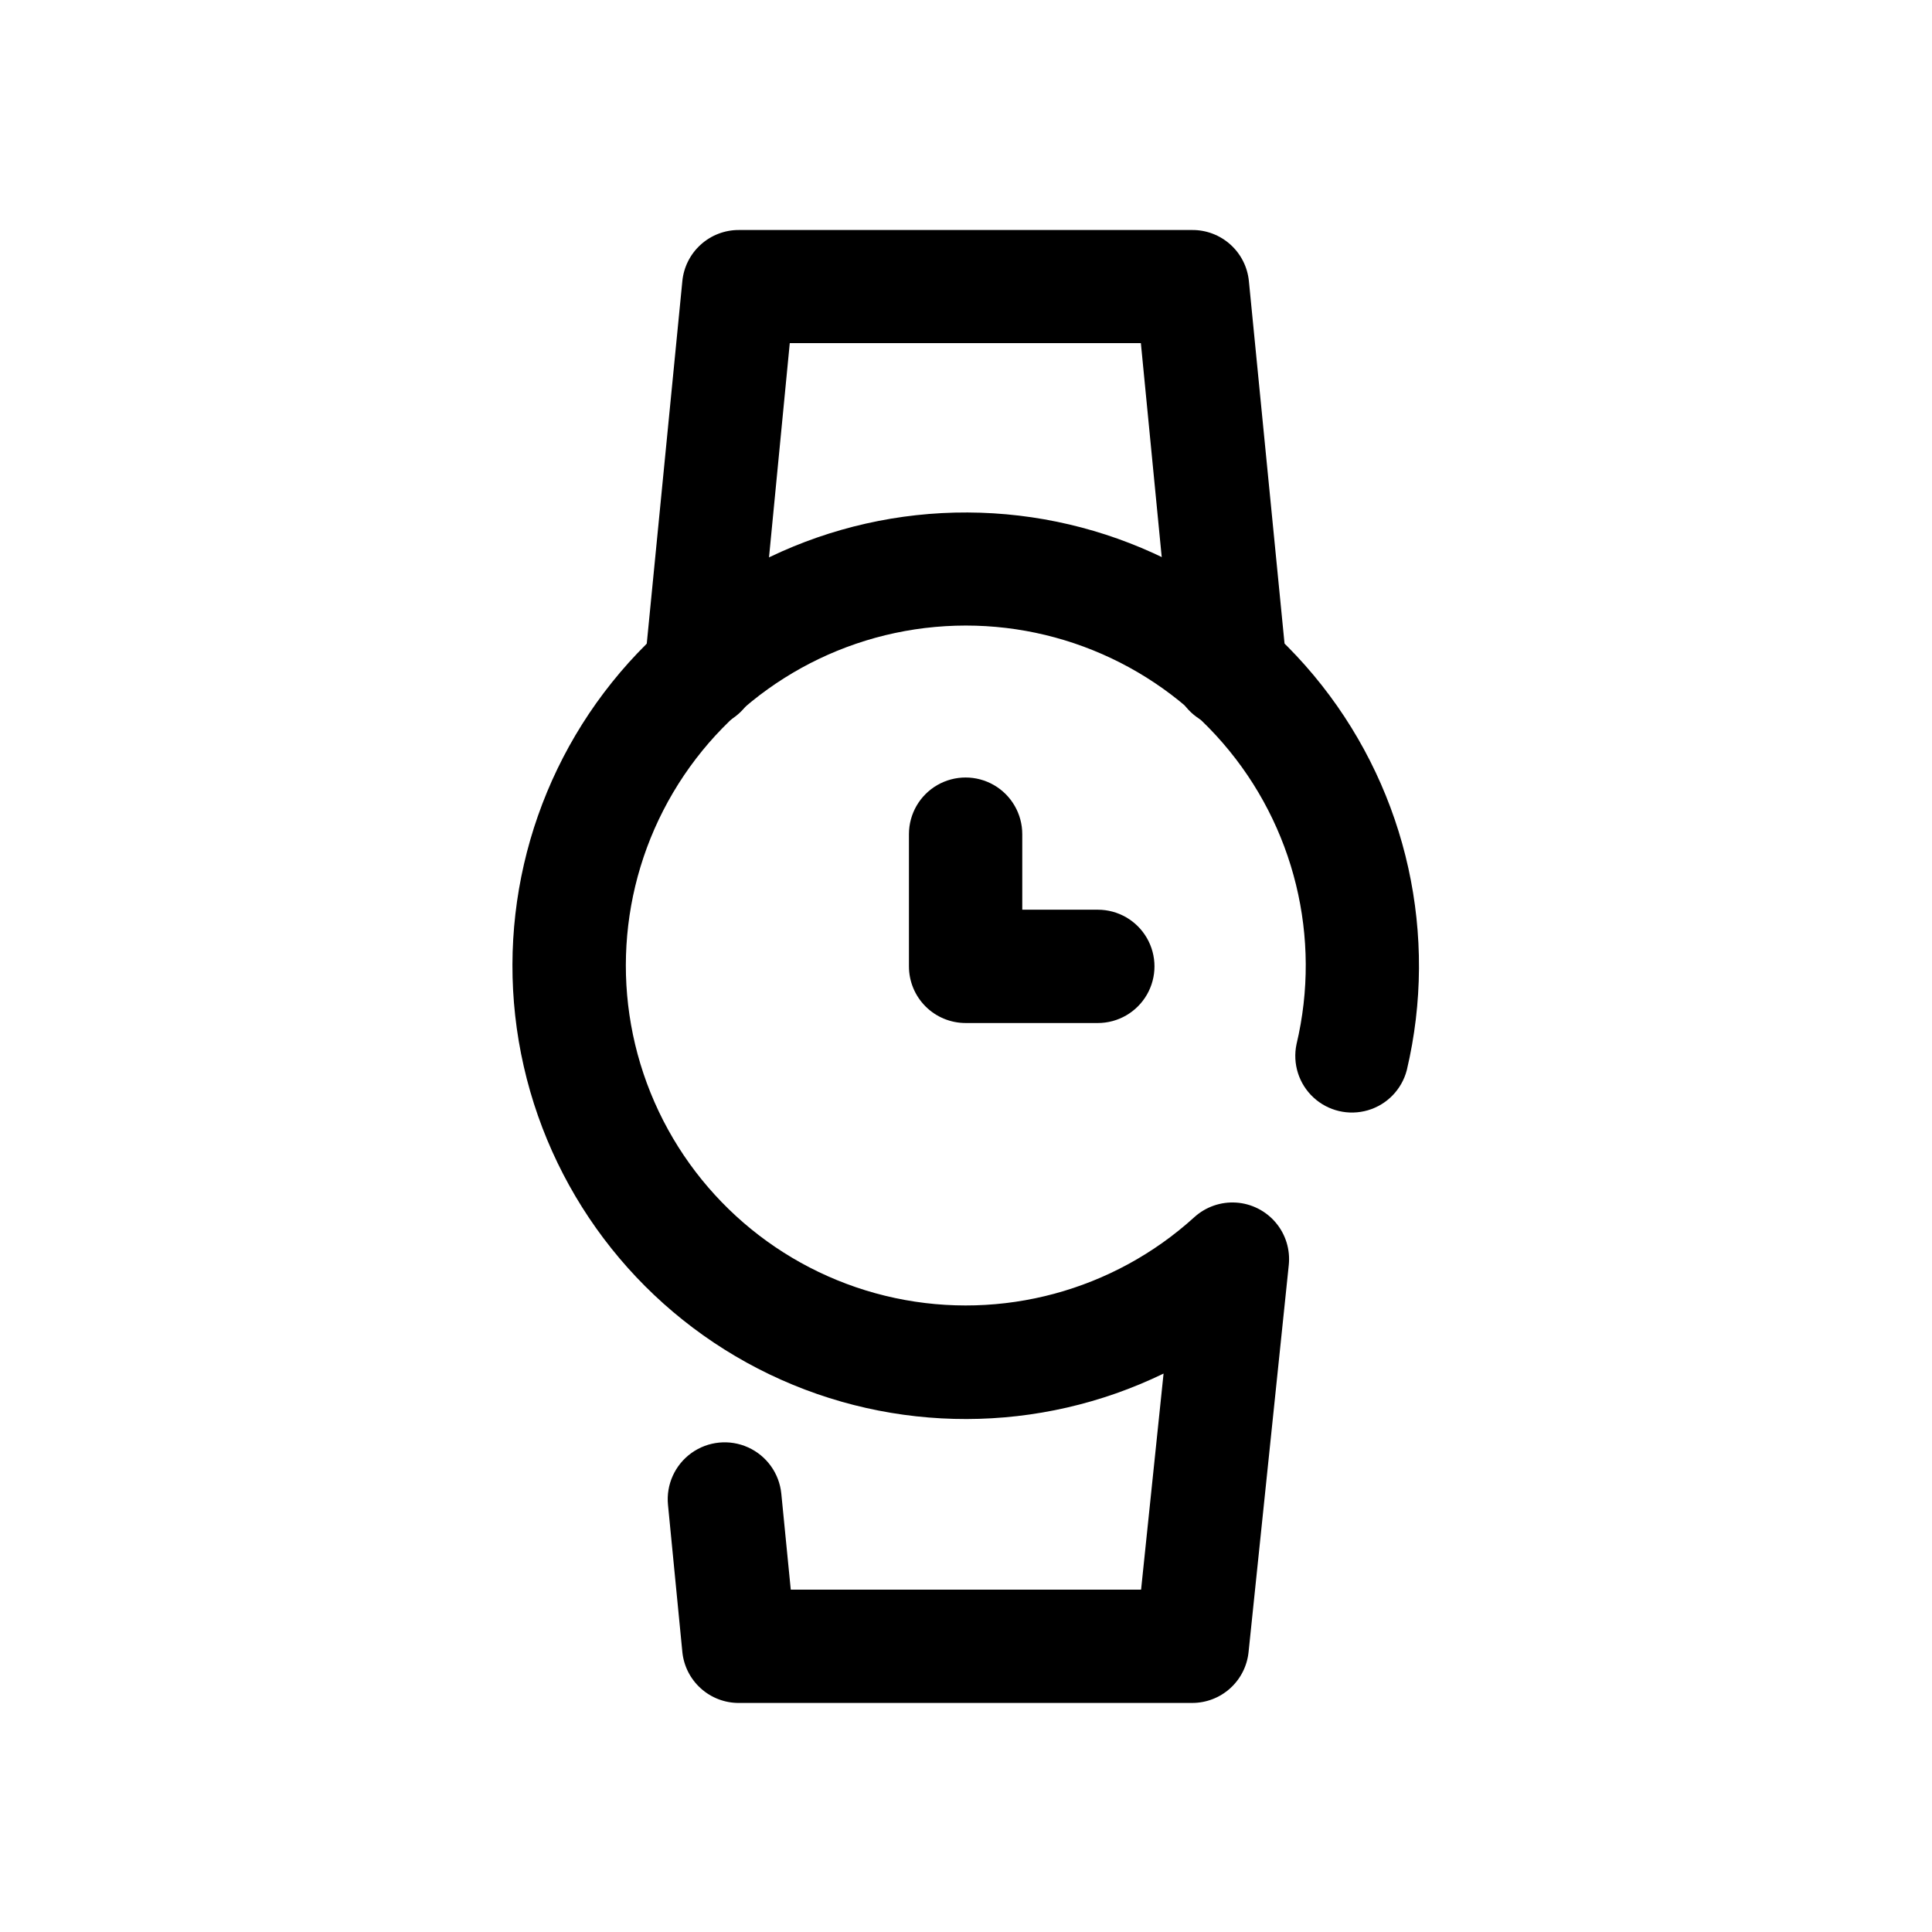 <?xml version="1.0" encoding="UTF-8"?>
<!-- The Best Svg Icon site in the world: iconSvg.co, Visit us! https://iconsvg.co -->
<svg fill="#000000" width="800px" height="800px" version="1.1" viewBox="144 144 512 512" xmlns="http://www.w3.org/2000/svg">
 <g>
  <path d="m329.83 336.93h-1.551c-3.965-0.391-7.609-2.34-10.133-5.418-2.523-3.078-3.723-7.035-3.332-10.996l10.012-102c0.359-3.727 2.102-7.184 4.879-9.691 2.777-2.508 6.391-3.891 10.133-3.871h120.12c3.742-0.02 7.356 1.363 10.133 3.871 2.777 2.508 4.519 5.965 4.879 9.691l10.012 101.8v-0.004c0.527 5.367-1.848 10.605-6.231 13.742-4.379 3.141-10.105 3.703-15.012 1.477-4.91-2.223-8.262-6.898-8.789-12.266l-8.609-88.34h-93.043l-8.559 88.34c-0.336 3.727-2.051 7.195-4.812 9.723-2.758 2.527-6.359 3.934-10.102 3.941z"/>
  <path d="m459.96 595.3h-120.12c-3.734 0.02-7.34-1.355-10.117-3.856s-4.523-5.941-4.894-9.66l-3.805-38.988c-0.527-5.363 1.848-10.602 6.227-13.742 4.383-3.137 10.105-3.703 15.016-1.477 4.91 2.227 8.262 6.902 8.789 12.266l2.504 25.426h92.84l5.957-57.258c-32.957 15.988-71.41 16.066-104.43 0.211-33.023-15.859-57.004-45.914-65.129-81.633-8.129-35.719 0.484-73.195 23.395-101.78 22.91-28.582 57.609-45.152 94.242-44.996 36.629 0.156 71.188 17.016 93.852 45.793 22.668 28.777 30.965 66.324 22.535 101.97-1.32 5.117-5.234 9.164-10.305 10.652-5.07 1.492-10.555 0.207-14.434-3.383s-5.586-8.957-4.492-14.129c6.707-28.203-0.562-57.906-19.543-79.82-18.977-21.914-47.34-33.359-76.211-30.75-28.871 2.609-54.723 18.949-69.465 43.91-14.738 24.961-16.57 55.488-4.918 82.031 11.656 26.543 35.371 45.859 63.723 51.898 28.352 6.039 57.879-1.934 79.336-21.422 3.019-2.738 7.023-4.133 11.094-3.863 4.066 0.273 7.848 2.188 10.477 5.305 2.629 3.113 3.875 7.164 3.457 11.223l-10.66 102.61v-0.004c-0.383 3.691-2.121 7.109-4.875 9.594-2.754 2.488-6.332 3.867-10.039 3.871z"/>
  <path d="m434.93 415.11h-35.035c-3.981 0-7.801-1.582-10.617-4.398s-4.398-6.633-4.398-10.617v-35.035c0-5.363 2.863-10.32 7.508-13.004 4.644-2.68 10.371-2.68 15.016 0 4.644 2.684 7.508 7.641 7.508 13.004v20.02h20.02c5.363 0 10.32 2.863 13.004 7.508 2.684 4.648 2.684 10.371 0 15.016s-7.641 7.508-13.004 7.508z"/>
 </g>
</svg>